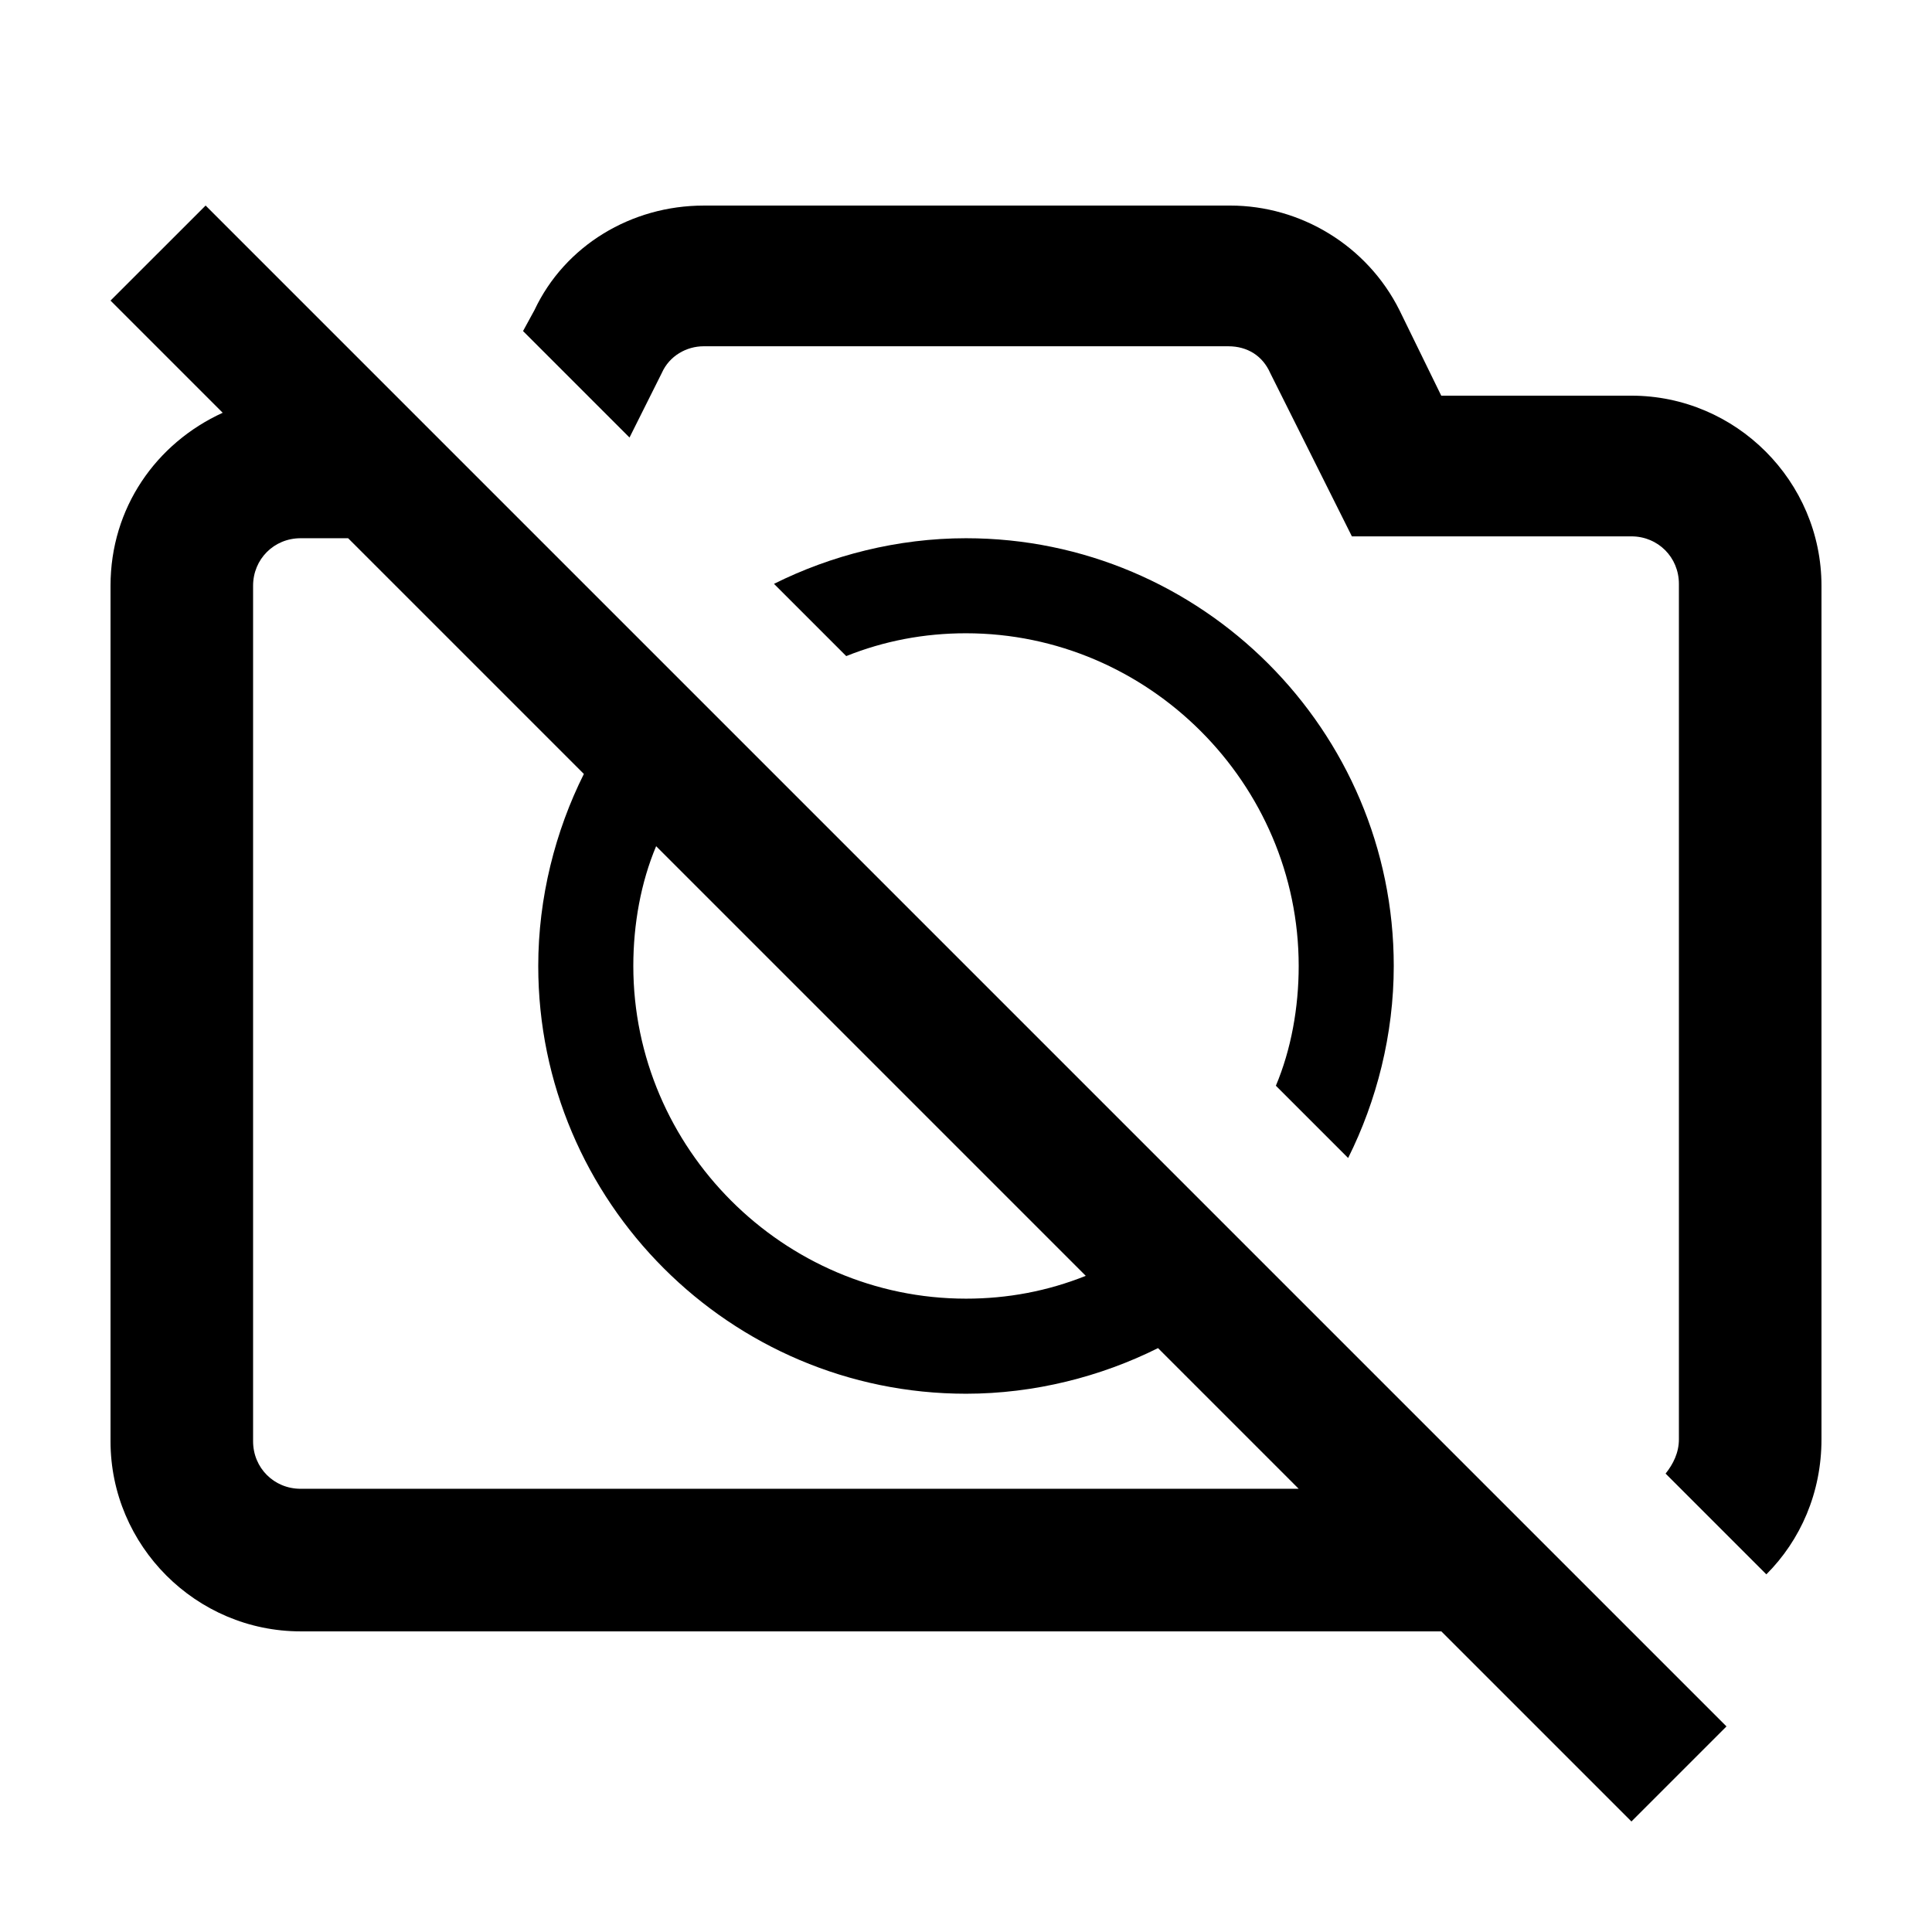 <?xml version="1.0" encoding="UTF-8"?>
<!-- The Best Svg Icon site in the world: iconSvg.co, Visit us! https://iconsvg.co -->
<svg fill="#000000" width="800px" height="800px" version="1.1" viewBox="144 144 512 512" xmlns="http://www.w3.org/2000/svg">
 <g>
  <path d="m576.33 248.86h-50.383l-11.082-22.672c-8.566-17.129-26.199-27.711-44.84-27.711l-139.55 0.004c-19.145 0-36.777 10.578-44.84 27.711l-3.023 5.543 28.215 28.215 8.566-17.129c2.016-4.535 6.551-7.055 11.082-7.055h139.05c5.039 0 9.07 2.519 11.082 7.055l21.664 43.328 74.062-0.008c7.055 0 12.594 5.543 12.594 12.594v226.71c0 3.527-1.512 6.551-3.527 9.07l26.703 26.703c9.07-9.07 14.609-21.664 14.609-35.77v-226.21c0-27.711-22.668-50.383-50.379-50.383z"/>
  <path d="m501.27 450.88c7.559-15.113 12.09-32.746 12.09-50.883 0-62.473-50.883-113.36-113.36-113.36-18.137 0-35.77 4.535-50.883 12.09l19.145 19.145c10.078-4.031 20.656-6.047 31.738-6.047 48.367 0 88.168 39.801 88.168 88.168 0 11.082-2.016 22.168-6.047 31.738z"/>
  <path d="m173.29 223.66 29.727 29.727c-17.637 8.059-29.727 25.191-29.727 45.848v226.71c0 27.711 22.672 50.383 50.383 50.383h302.29l50.383 50.383 25.191-25.191-403.05-403.05zm144.59 144.59 113.86 113.86c-10.078 4.031-20.656 6.047-31.738 6.047-48.367 0-88.168-39.801-88.168-88.168 0-11.082 2.016-22.164 6.047-31.738zm-106.81-69.02c0-7.055 5.543-12.594 12.594-12.594h12.594l62.473 62.473c-7.559 15.113-12.09 32.746-12.09 50.883 0 62.473 50.883 113.36 113.36 113.36 18.137 0 35.77-4.535 50.883-12.09l37.281 37.281h-264.5c-7.055 0-12.594-5.543-12.594-12.594z"/>
 </g>
</svg>